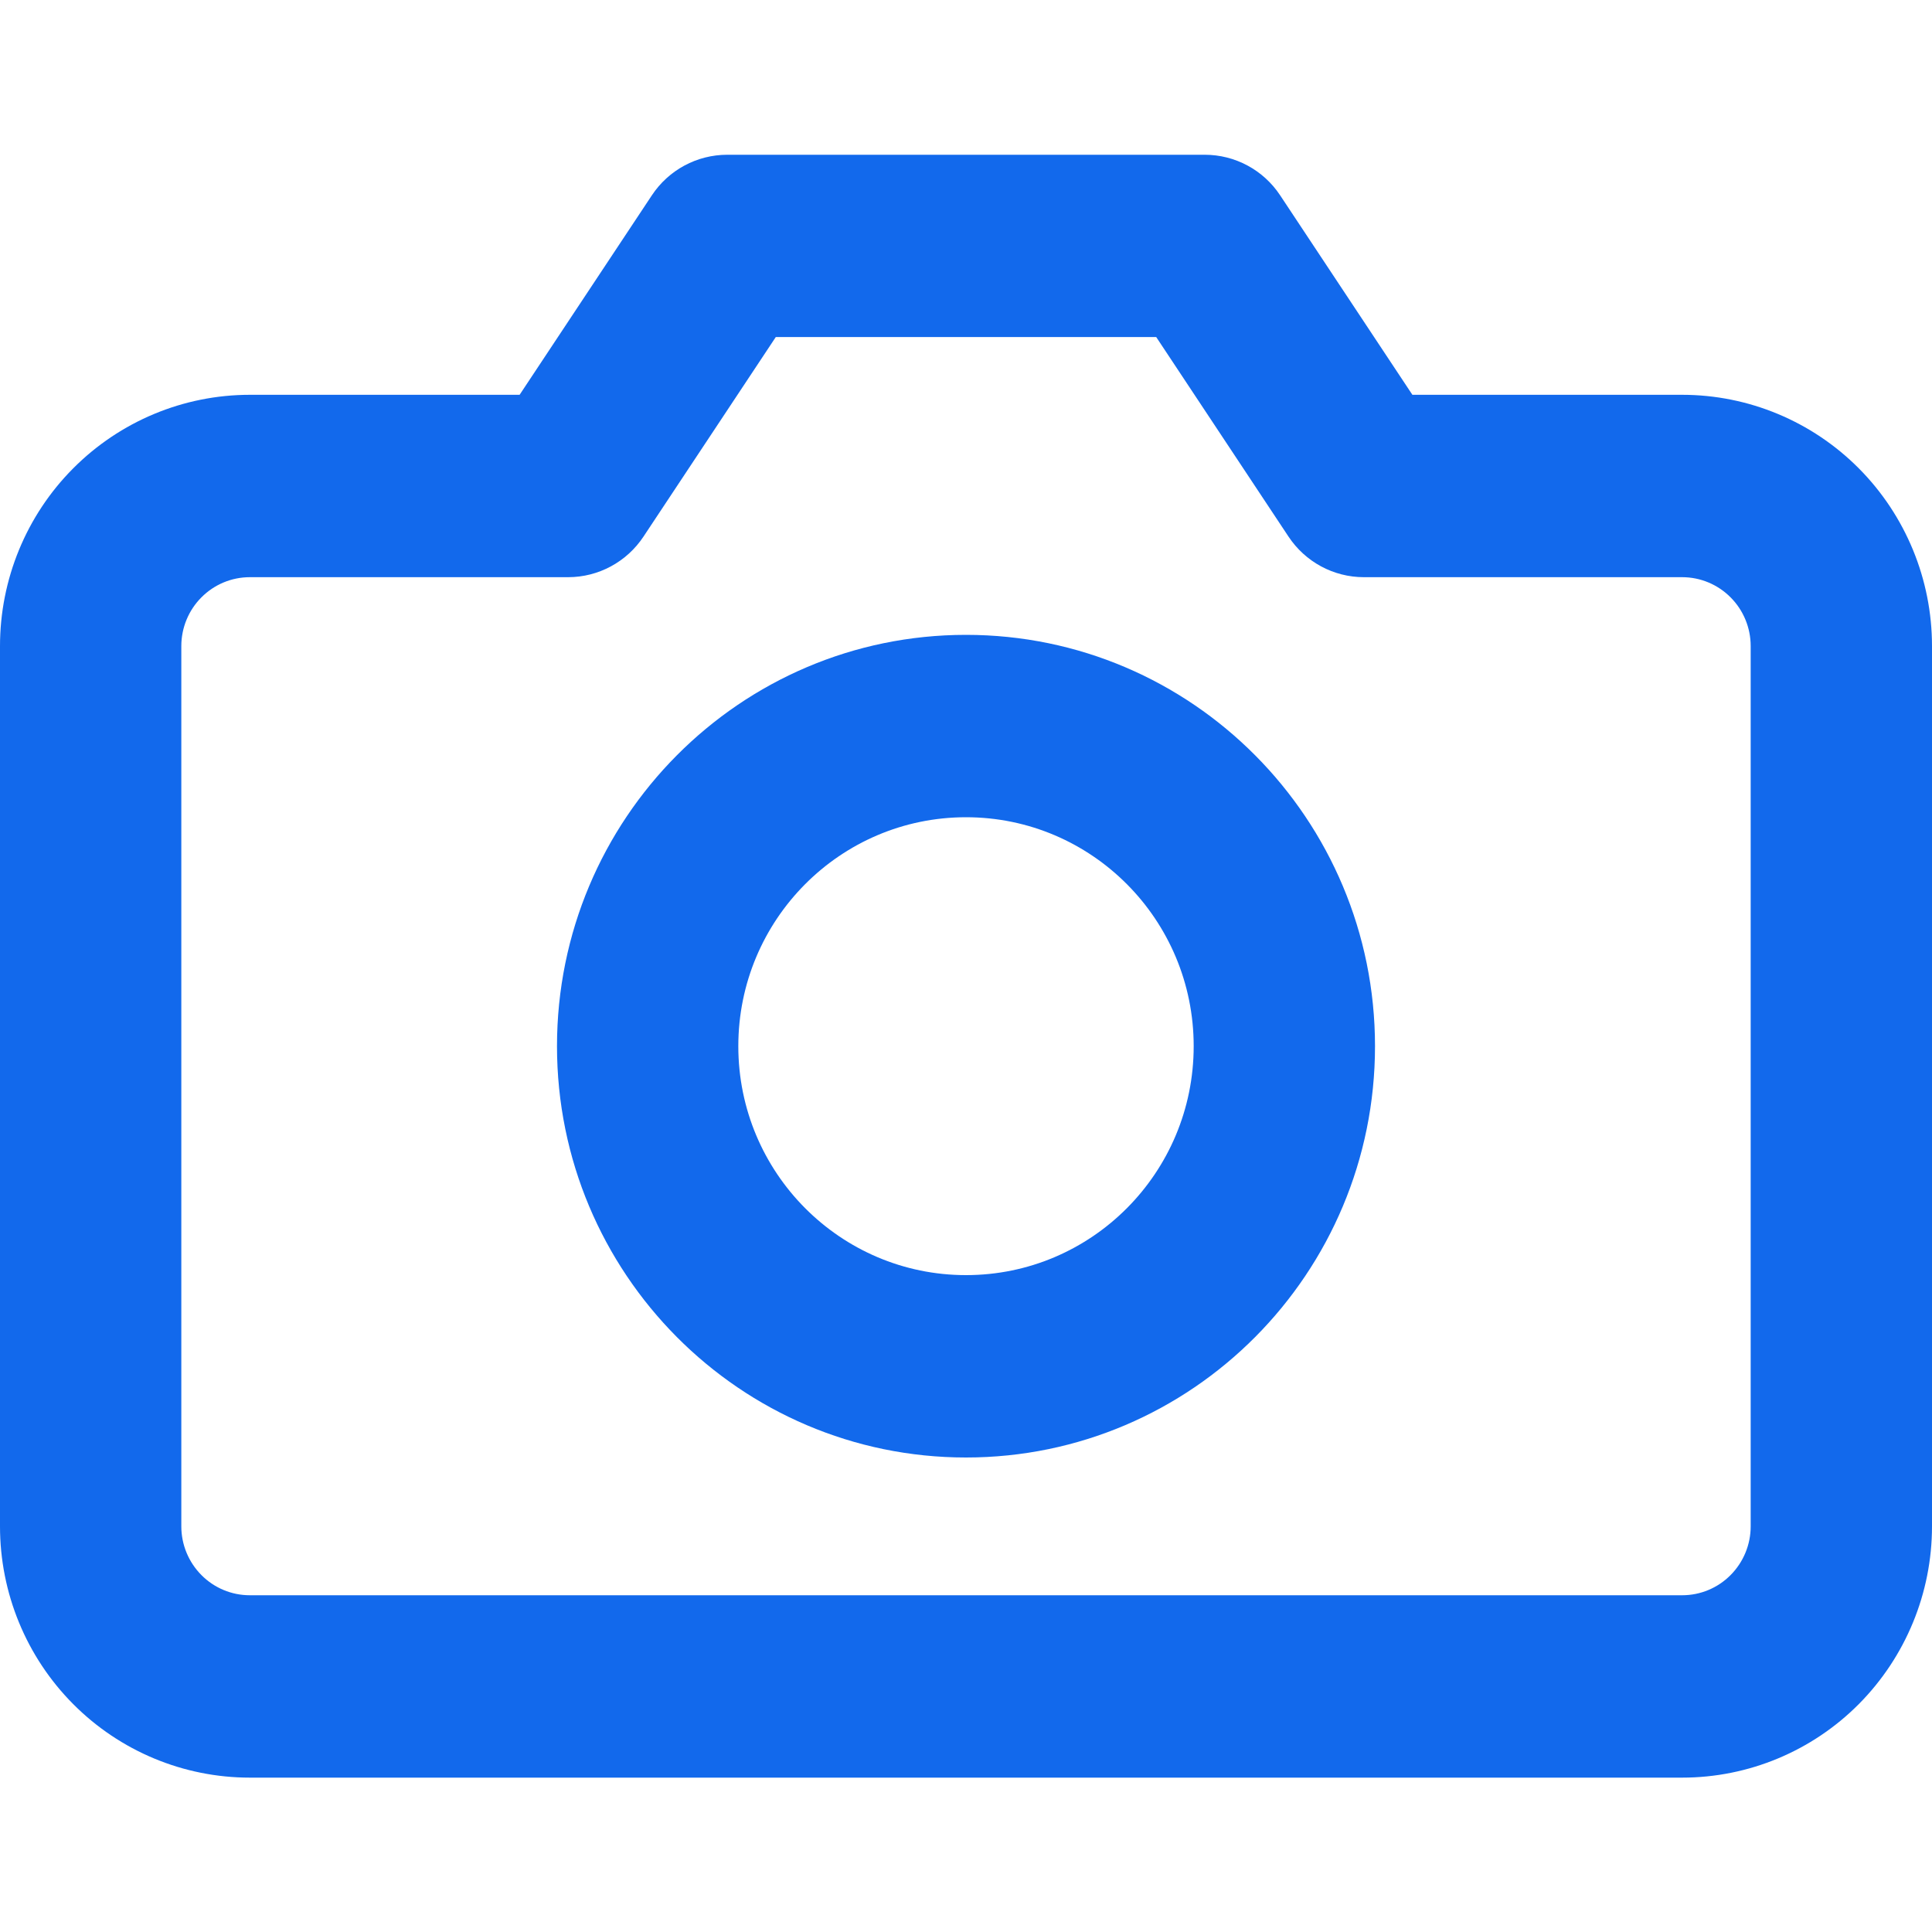 <svg width="20" height="20" viewBox="0 0 20 20" fill="none" xmlns="http://www.w3.org/2000/svg">
<path fill-rule="evenodd" clip-rule="evenodd" d="M10 6.572C7.662 6.572 5.766 8.479 5.766 10.83C5.766 13.181 7.662 15.088 10 15.088C12.338 15.088 14.234 13.181 14.234 10.83C14.234 8.479 12.338 6.572 10 6.572ZM7.643 10.83C7.643 9.521 8.699 8.46 10 8.46C11.302 8.46 12.357 9.521 12.357 10.83C12.357 12.139 11.302 13.2 10 13.2C8.699 13.2 7.643 12.139 7.643 10.83Z" fill="#1269EC"/>
<path fill-rule="evenodd" clip-rule="evenodd" d="M7.529 1.602C7.215 1.602 6.922 1.759 6.748 2.022L5.379 4.087H2.586C1.9 4.087 1.242 4.361 0.757 4.849C0.272 5.336 0 5.998 0 6.688V15.801C0 16.491 0.272 17.152 0.757 17.64C1.242 18.128 1.9 18.402 2.586 18.402H17.414C18.1 18.402 18.758 18.128 19.243 17.64C19.727 17.152 20 16.491 20 15.801V6.688C20 5.998 19.727 5.336 19.243 4.849C18.758 4.361 18.1 4.087 17.414 4.087H14.621L13.252 2.022C13.078 1.759 12.785 1.602 12.471 1.602H7.529ZM6.662 5.554L8.031 3.489H11.969L13.338 5.554C13.512 5.817 13.805 5.975 14.119 5.975H17.414C17.602 5.975 17.782 6.05 17.915 6.184C18.048 6.317 18.123 6.499 18.123 6.688V15.801C18.123 15.99 18.048 16.171 17.915 16.305C17.782 16.439 17.602 16.514 17.414 16.514H2.586C2.398 16.514 2.218 16.439 2.085 16.305C1.952 16.171 1.877 15.99 1.877 15.801V6.688C1.877 6.499 1.952 6.317 2.085 6.184C2.218 6.05 2.398 5.975 2.586 5.975H5.881C6.195 5.975 6.488 5.817 6.662 5.554Z" fill="#1269EC"/>
</svg>
